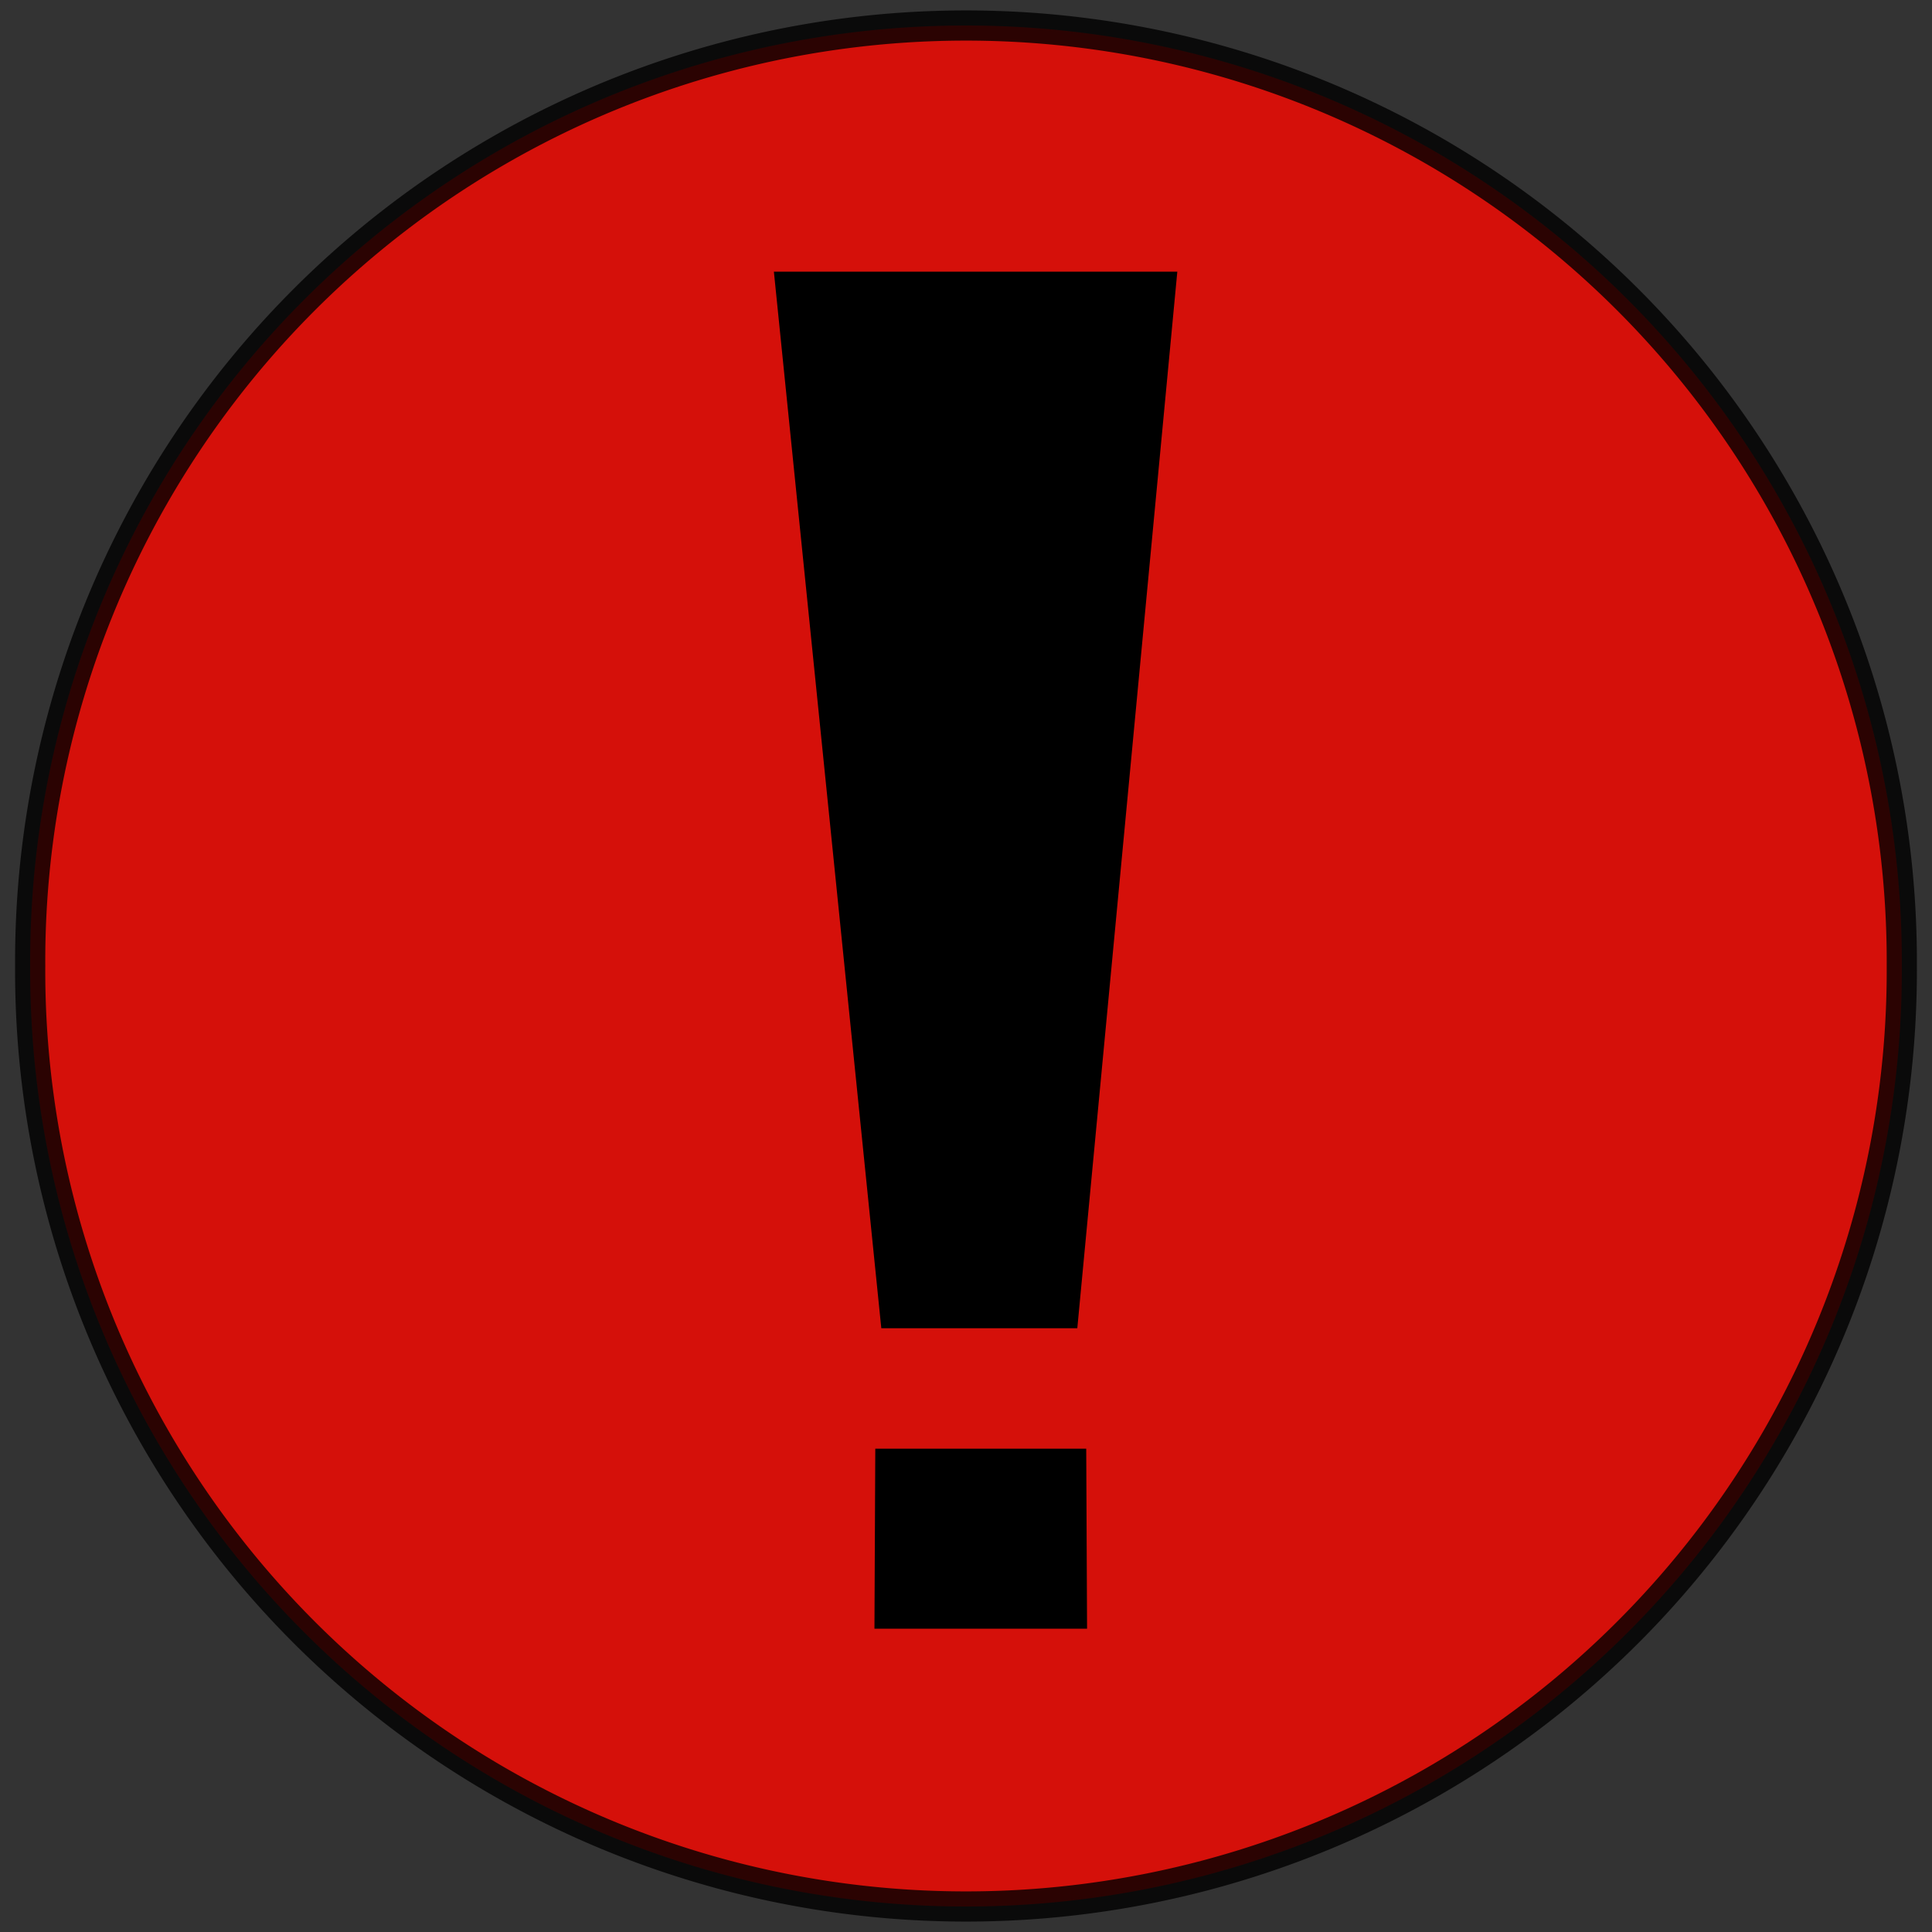 <?xml version="1.0" encoding="UTF-8" standalone="no"?>
<!DOCTYPE svg PUBLIC "-//W3C//DTD SVG 1.0//EN" "http://www.w3.org/TR/2001/REC-SVG-20010904/DTD/svg10.dtd">
<!-- Created with Inkscape (http://www.inkscape.org/) -->
<svg height="80" id="svg4247" version="1.0" width="80" x="0" xmlns="http://www.w3.org/2000/svg" xmlns:xlink="http://www.w3.org/1999/xlink" y="0">
  <rect width="100%" height="100%" fill="#333333" stroke="none"/>
  <defs id="defs3">
    <linearGradient id="linearGradient6140">
      <stop id="stop6141" offset="0" style="stop-color: rgb(255, 255, 255); stop-opacity: 1;"/>
      <stop id="stop6142" offset="1" style="stop-color: rgb(255, 255, 255); stop-opacity: 0;"/>
    </linearGradient>
    <linearGradient id="linearGradient4879">
      <stop id="stop4880" offset="0" style="stop-color: rgb(255, 0, 0); stop-opacity: 1;"/>
      <stop id="stop4881" offset="1" style="stop-color: rgb(0, 0, 0); stop-opacity: 0;"/>
    </linearGradient>
    <linearGradient gradientUnits="userSpaceOnUse" id="linearGradient5511" x1="43.816" x2="43.816" xlink:href="#linearGradient6140" y1="3.761" y2="56.41"/>
  </defs>
  <g id="layer1">
    <path d="M 80.227 40.114 A 40.114 40.114 0 1 1  0,40.114 A 40.114 40.114 0 1 1  80.227 40.114 z" id="path4257" style="opacity: 0.795; fill: rgb(255, 8, 0); fill-opacity: 1; stroke: rgb(0, 0, 0); stroke-width: 1.294; stroke-miterlimit: 4; stroke-opacity: 1;" transform="matrix(0.966, 0, 0, 0.966, 1.25, 1.25)"/>
    <path d="M 32.045,11.25 L 48.75,11.25 L 44.609,55 L 36.493,55 L 32.045,11.25 z " id="path5517" style="fill: rgb(0, 0, 0); fill-opacity: 1; fill-rule: evenodd; stroke: rgb(0, 0, 0); stroke-width: 0pt; stroke-linecap: butt; stroke-linejoin: miter; stroke-miterlimit: 4; stroke-opacity: 1;"/>
    <path d="M 80.227 40.114 A 40.114 40.114 0 1 1  0,40.114 A 40.114 40.114 0 1 1  80.227 40.114 z" id="path4886" style="opacity: 0.823; fill: url(#linearGradient5511) rgb(0, 0, 0); fill-opacity: 1; stroke: rgb(0, 0, 0); stroke-width: 0pt; stroke-miterlimit: 4; stroke-opacity: 1;" transform="matrix(0.92, 0, 0, 0.92, 3.095, 3.095)"/>
    <path d="M 36.439,60.184 L 44.783,60.184 L 44.816,67.244 L 36.406,67.244 L 36.439,60.184 z " id="path6768" style="fill: rgb(0, 0, 0); fill-opacity: 1; fill-rule: evenodd; stroke: rgb(0, 0, 0); stroke-width: 0.294pt; stroke-linecap: butt; stroke-linejoin: miter; stroke-opacity: 1;"/>
  </g>
</svg>